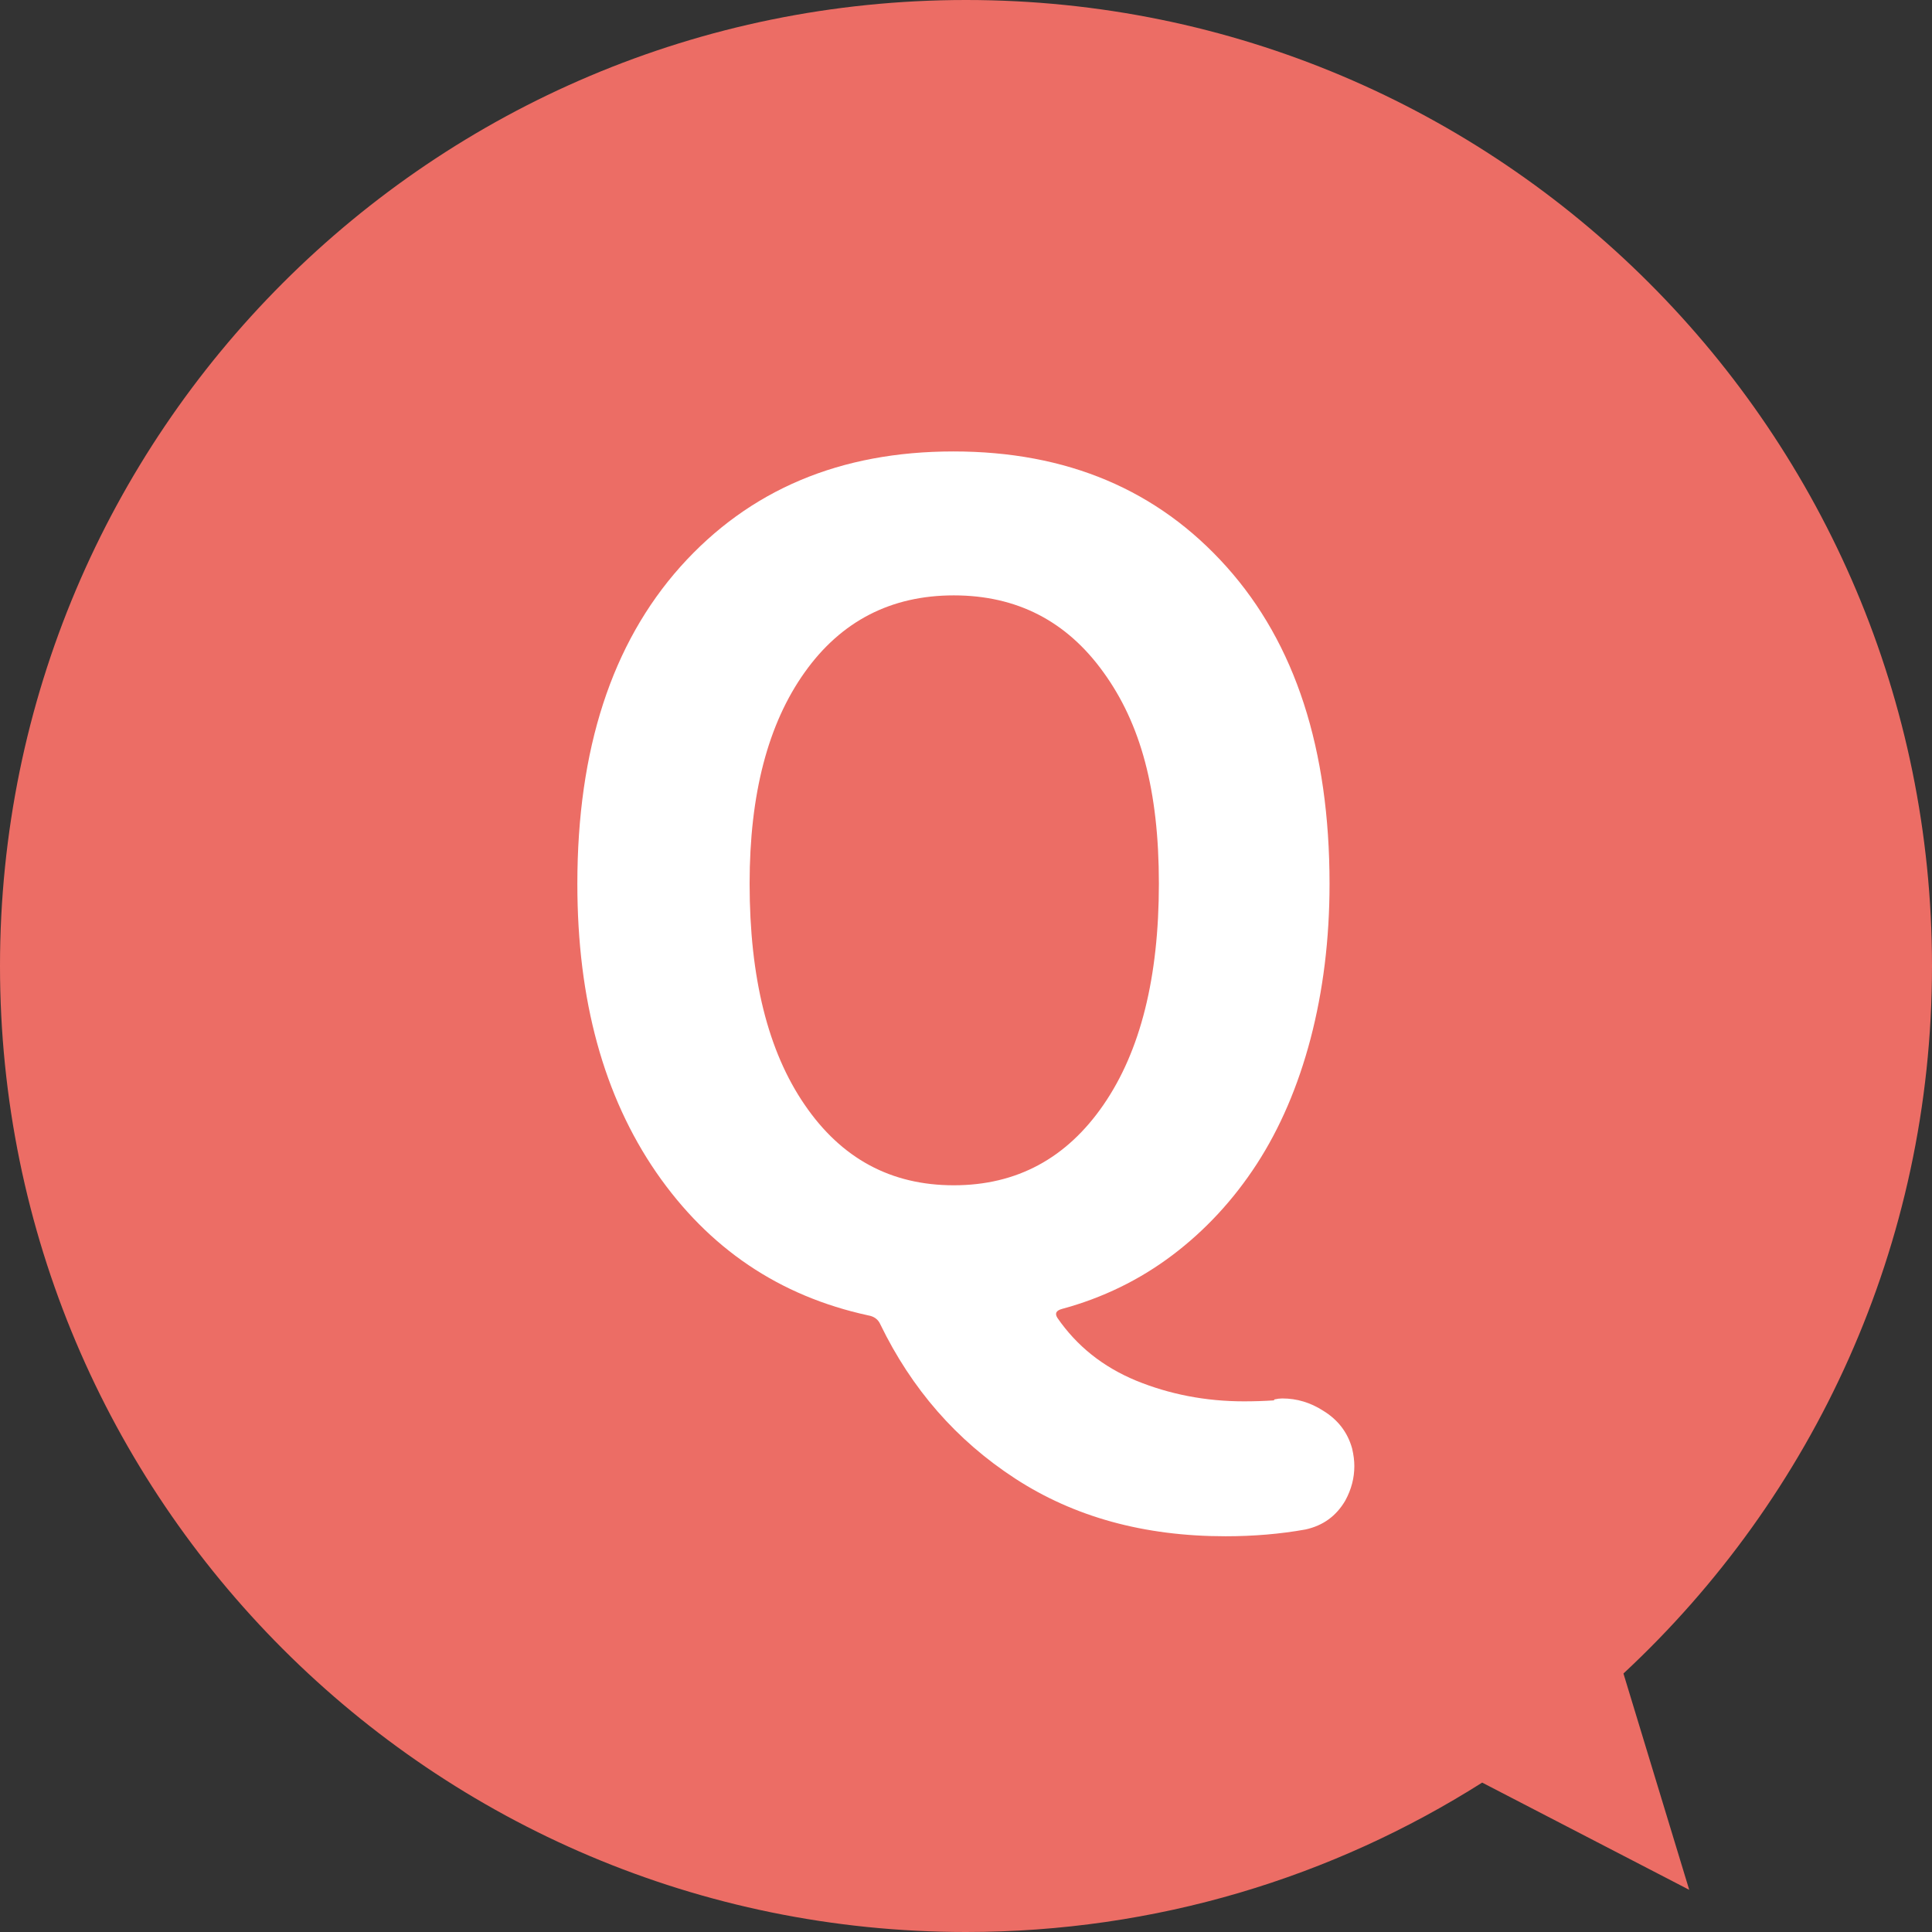 <?xml version="1.0" encoding="UTF-8"?>
<svg id="_レイヤー_2" data-name="レイヤー 2" xmlns="http://www.w3.org/2000/svg" viewBox="0 0 60 60">
  <rect x="0" y="0" width="60" height="60" fill="#333333" stroke="none"/>
  <g id="_4" data-name="4">
    <g>
      <path d="M50.42,51.97c5.89-5.48,9.58-13.29,9.58-21.97C60,13.43,46.57,0,30,0S0,13.43,0,30s13.43,30,30,30c5.9,0,11.39-1.7,16.03-4.64l6.43,3.33-2.04-6.71Z" style="fill: #ec6d65;"/>
      <path d="M39.58,43.46c.09-.02.17-.03.24-.03.46,0,.88.13,1.27.38.46.28.76.67.9,1.17.05.21.07.39.07.55,0,.37-.09.72-.28,1.07-.28.48-.69.78-1.24.9-.78.14-1.61.21-2.48.21-2.53,0-4.7-.6-6.53-1.79-1.83-1.19-3.22-2.79-4.19-4.79-.07-.16-.2-.25-.38-.28-2.76-.6-4.95-2.08-6.58-4.44-1.63-2.37-2.45-5.35-2.45-8.96,0-4.18,1.07-7.46,3.2-9.85,2.14-2.39,4.96-3.58,8.48-3.58s6.34,1.19,8.48,3.58c2.14,2.39,3.2,5.67,3.2,9.85,0,1.72-.2,3.32-.59,4.81-.39,1.48-.95,2.78-1.67,3.89-.72,1.11-1.6,2.06-2.62,2.83-1.02.77-2.17,1.33-3.43,1.67-.18.05-.23.14-.14.28.6.87,1.41,1.52,2.45,1.95,1.03.42,2.15.64,3.34.64.32,0,.63-.01.93-.03ZM23.28,27.44c0,2.92.57,5.21,1.71,6.87,1.14,1.67,2.68,2.5,4.63,2.5s3.5-.83,4.65-2.5c1.15-1.67,1.72-3.96,1.72-6.87s-.57-4.97-1.72-6.56c-1.15-1.6-2.7-2.39-4.65-2.39s-3.5.8-4.63,2.39c-1.14,1.6-1.71,3.78-1.71,6.56Z" style="fill: #fff;"/>
    </g>
  </g>
</svg>